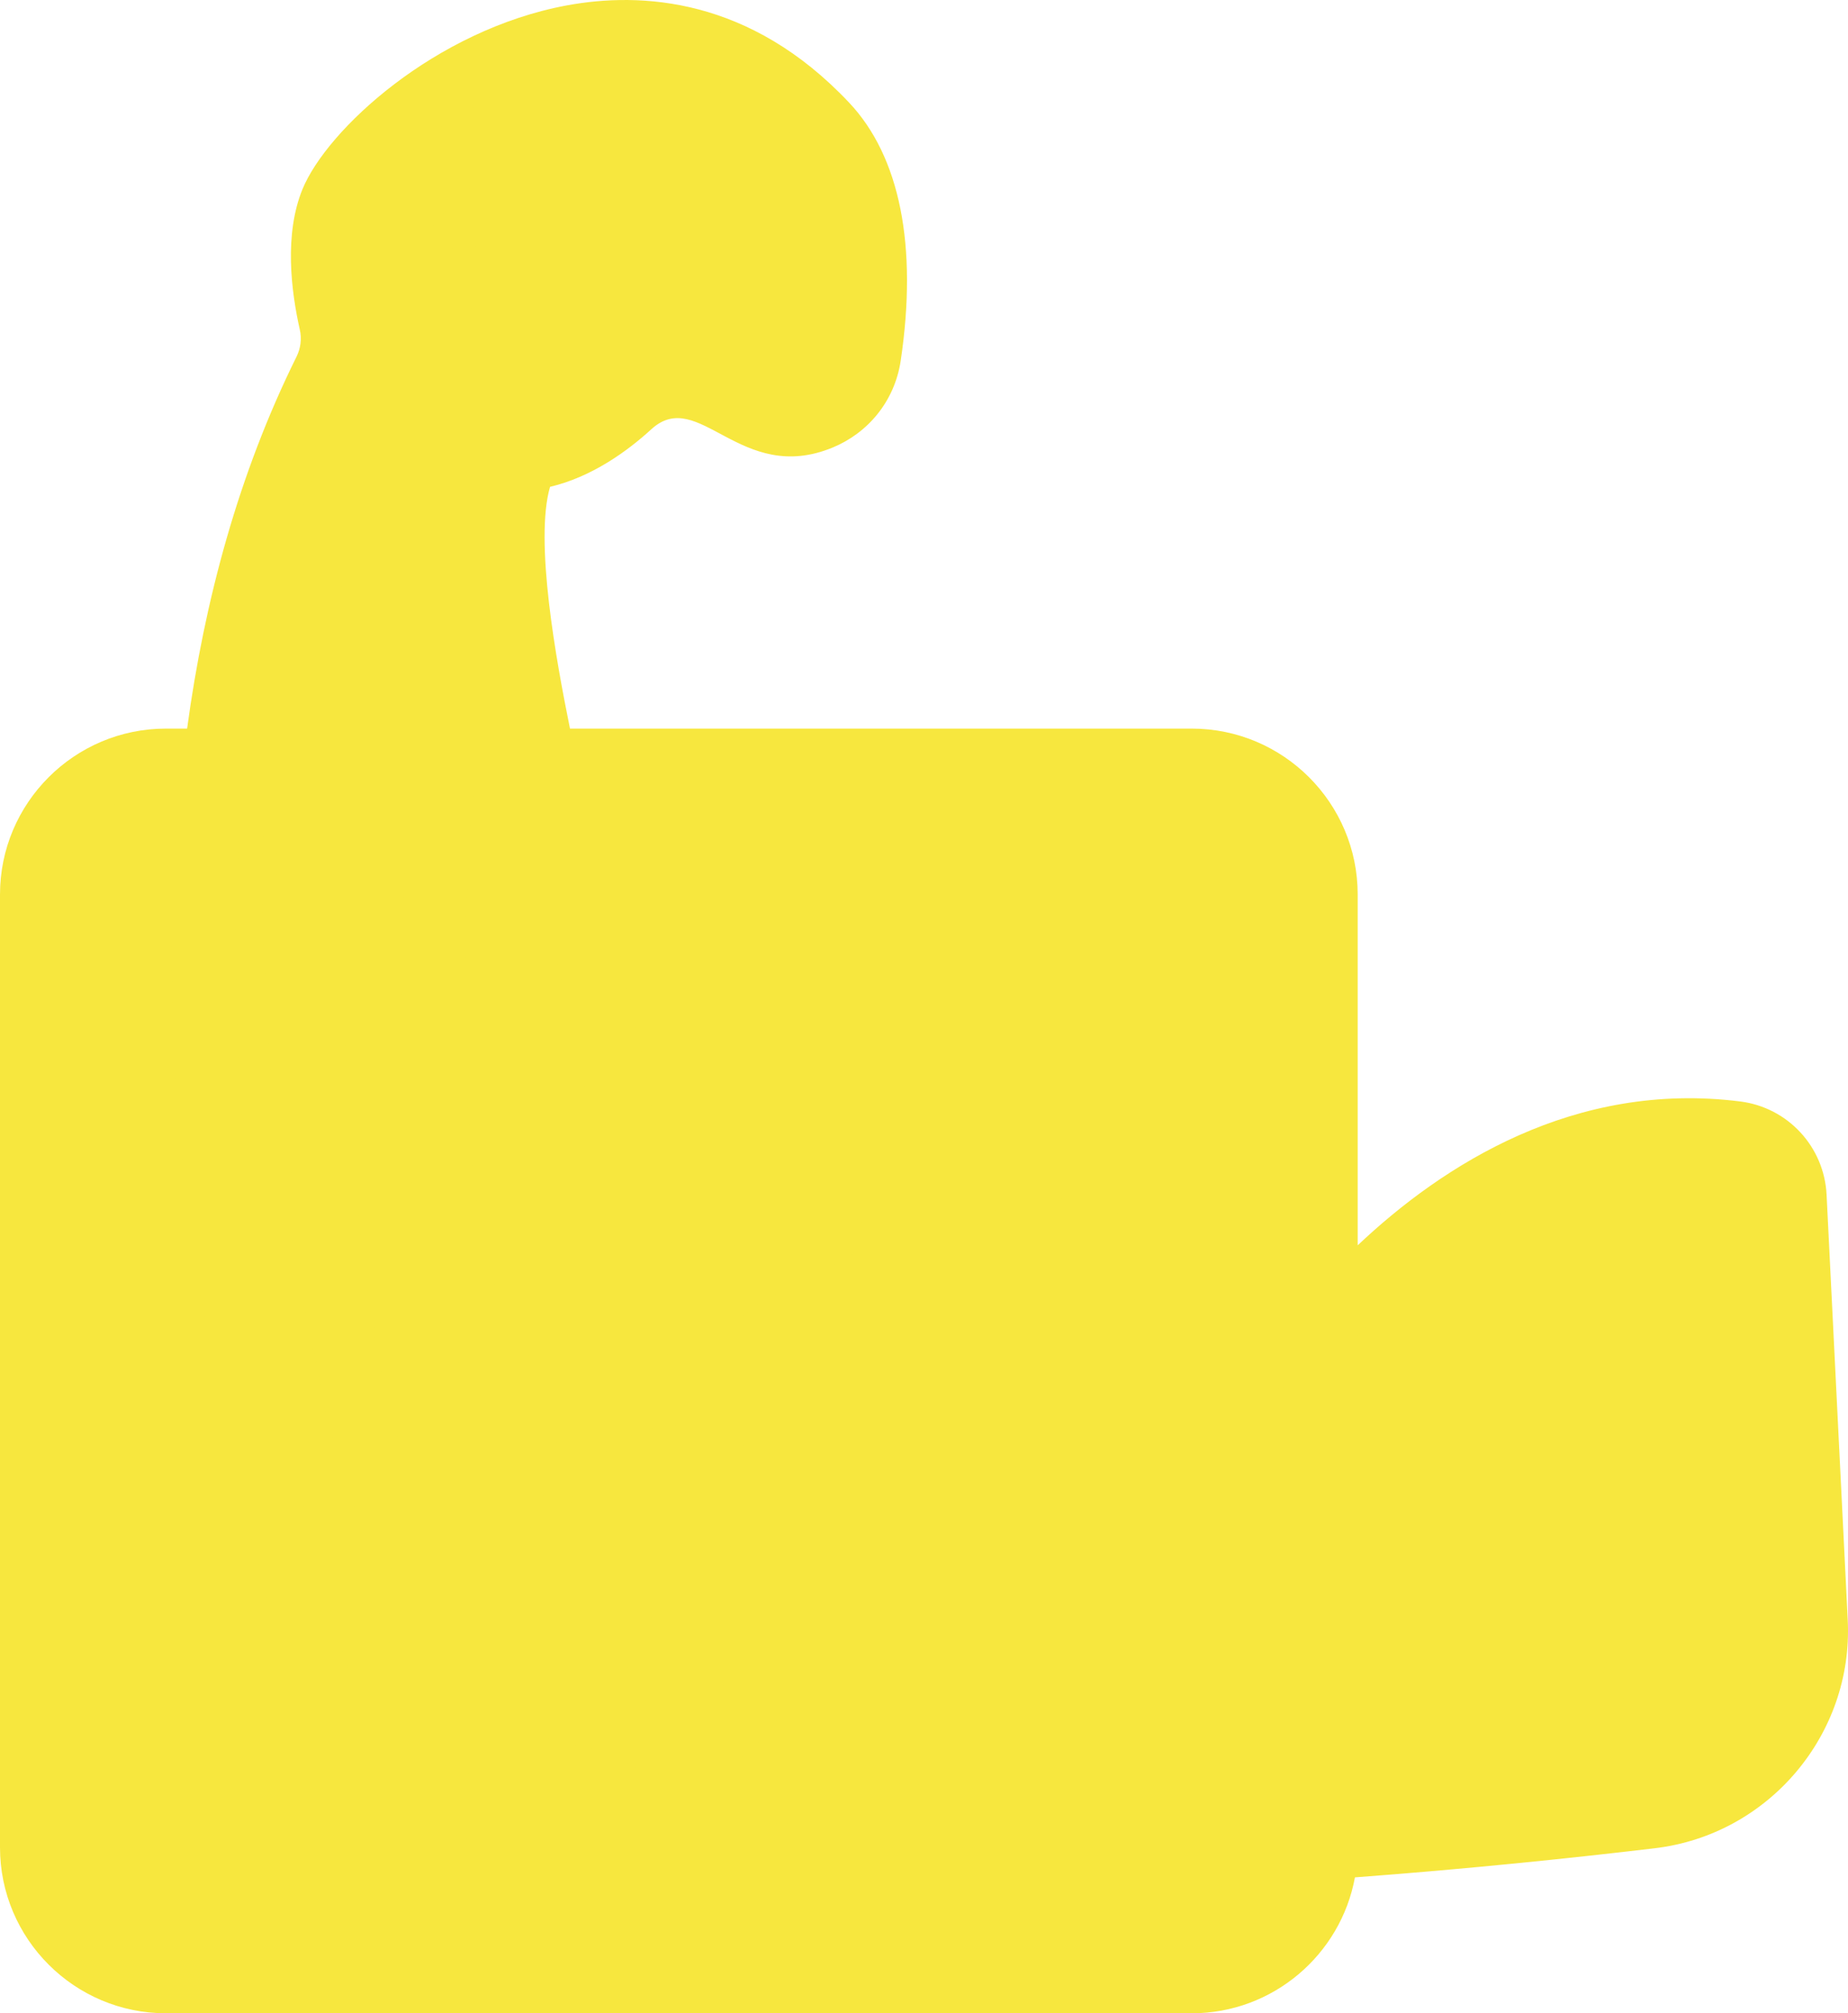 <?xml version="1.0" encoding="UTF-8"?> <svg xmlns="http://www.w3.org/2000/svg" viewBox="0 0 41.61 45.328" fill="none"> <path d="M37.178 40.908C30.176 41.74 15.6 42.995 8.859 40.066C8.151 39.758 7.608 39.163 7.371 38.427C6.054 34.343 1.864 19.343 7.312 8.344C7.478 8.011 7.524 7.631 7.442 7.268C7.288 6.586 7.111 5.4 7.466 4.53C8.261 2.584 14.15 -1.939 18.606 2.799C19.841 4.112 19.833 6.311 19.582 8.008C19.4 9.234 18.073 9.922 16.968 9.361L16.041 8.89C15.743 8.739 15.407 8.681 15.076 8.726C14.745 8.771 14.435 8.916 14.189 9.141C13.631 9.651 12.81 10.23 11.881 10.33C10.408 12.987 14.406 23.712 14.485 29.135C14.493 29.708 15.166 30.007 15.594 29.626C16.988 28.386 19.438 26.866 22.795 27.294C24.845 27.555 26.247 28.792 27.123 29.928C27.777 30.775 29.049 30.789 29.732 29.966C31.473 27.869 34.733 24.951 39.095 25.502C39.826 25.594 40.384 26.2 40.421 26.936L40.896 36.511C41.006 38.726 39.381 40.647 37.178 40.908Z" fill="#F7E73E"></path> <path d="M40.826 35.085C40.485 36.85 38.941 39.05 37.081 39.271C36.247 39.37 34.679 38.749 33.658 38.852C25.577 39.668 13.137 40.302 7.732 37.057C7.732 37.057 4.857 29.297 4.607 20.336C4.377 28.264 6.501 35.73 7.371 38.428C7.608 39.164 8.151 39.758 8.859 40.066C15.6 42.995 30.176 41.74 37.178 40.908C39.381 40.647 41.006 38.726 40.896 36.511L40.826 35.085Z" fill="#F7E73E"></path> <path d="M9.078 9.703C9.244 9.37 9.29 8.99 9.209 8.627C9.055 7.945 8.877 6.759 9.233 5.889C9.923 4.2 14.451 0.57 18.549 2.74C14.1 -1.899 8.258 2.592 7.466 4.53C7.111 5.4 7.288 6.586 7.442 7.268C7.524 7.631 7.478 8.011 7.312 8.344C1.864 19.343 6.054 34.343 7.371 38.427C7.605 39.153 8.134 39.748 8.832 40.053C8.983 40.119 9.134 40.182 9.287 40.242C8.189 36.967 3.403 21.164 9.078 9.703Z" fill="#F7E73E"></path> <path d="M26.834 44.619H3.736C2.064 44.619 0.708 43.264 0.708 41.593V20.138C0.708 18.467 2.064 17.112 3.736 17.112H26.834C28.506 17.112 29.862 18.467 29.862 20.138V41.593C29.862 43.264 28.506 44.619 26.834 44.619Z" fill="#F7E73E"></path> <path d="M29.862 29.813C29.818 29.864 29.774 29.916 29.732 29.966C29.05 30.788 27.78 30.781 27.128 29.934C26.252 28.796 24.848 27.555 22.795 27.294C19.438 26.866 16.988 28.386 15.594 29.626C15.167 30.006 14.493 29.71 14.485 29.138C14.441 26.033 13.11 21.186 12.257 17.112H4.838C3.78 26.163 6.384 35.366 7.371 38.428C7.488 38.79 7.68 39.123 7.935 39.405C8.19 39.686 8.502 39.91 8.85 40.062C13.701 42.175 22.621 42.115 29.85 41.605C29.868 41.586 29.862 42.146 29.862 29.813Z" fill="#F7E73E"></path> <path d="M10.173 38.402C9.825 38.251 9.513 38.027 9.258 37.745C9.003 37.463 8.811 37.131 8.694 36.769C7.767 33.893 5.416 25.605 6.007 17.112L4.838 17.112C3.78 26.163 6.384 35.366 7.371 38.428C7.488 38.79 7.68 39.123 7.935 39.405C8.19 39.686 8.502 39.91 8.85 40.062C13.701 42.175 22.621 42.115 29.85 41.605C29.867 41.587 29.862 41.713 29.862 40.032C22.893 40.454 14.734 40.389 10.173 38.402Z" fill="#F7E73E"></path> <path d="M29.862 34.616H17.14C17.12 33.608 16.298 32.798 15.285 32.798C13.585 32.798 12.781 34.9 14.046 36.034C12.782 37.168 13.584 39.271 15.285 39.271C16.298 39.271 17.12 38.461 17.14 37.453H29.862V34.616ZM9.071 34.537C9.429 35.126 10.647 35.685 11.27 34.183C11.688 33.179 12.278 32.16 11.287 30.866C8.884 27.726 10.014 17.112 10.014 17.112H6.932C6.932 17.112 6.71 30.659 9.071 34.537Z" fill="#F7E73E"></path> <path d="M10.853 6.47C10.985 6.005 10.856 5.561 10.565 5.479C10.275 5.396 9.932 5.706 9.8 6.171C9.668 6.636 9.797 7.08 10.088 7.163C10.378 7.245 10.721 6.935 10.853 6.47Z" fill="#F7E73E"></path> <path d="M37.141 38.363C37.708 38.363 38.167 38.03 38.167 37.618C38.167 37.207 37.708 36.874 37.141 36.874C36.574 36.874 36.115 37.207 36.115 37.618C36.115 38.03 36.574 38.363 37.141 38.363Z" fill="#F7E73E"></path> <path d="M41.604 36.476L41.128 26.901C41.075 25.819 40.257 24.935 39.184 24.799C35.455 24.328 32.491 26.222 30.57 28.038V20.138C30.57 18.079 28.894 16.404 26.834 16.404H12.834C12.523 14.876 12.031 12.173 12.385 10.961C13.333 10.737 14.135 10.15 14.666 9.664C15.734 8.689 16.672 10.936 18.751 10.075C19.53 9.753 20.144 9.048 20.282 8.112C20.664 5.532 20.263 3.527 19.122 2.314C16.89 -0.059 14.431 -0.187 12.76 0.122C9.794 0.673 7.359 2.92 6.81 4.262C6.399 5.269 6.551 6.537 6.751 7.424C6.797 7.628 6.77 7.842 6.677 8.03C5.37 10.668 4.604 13.524 4.213 16.404H3.736C1.676 16.404 0 18.079 0 20.139V41.593C0 43.652 1.676 45.328 3.736 45.328H26.834C28.663 45.328 30.189 44.006 30.508 42.268C33.074 42.076 35.411 41.832 37.262 41.612C39.824 41.307 41.732 39.051 41.604 36.476ZM7.946 8.658C8.184 8.179 8.25 7.63 8.133 7.112C7.917 6.153 7.912 5.31 8.122 4.798C8.755 3.248 14.05 -1.012 18.09 3.284C19.144 4.404 19.102 6.415 18.881 7.904C18.77 8.653 17.962 9.072 17.289 8.73L16.362 8.258C15.494 7.818 14.429 7.962 13.711 8.619C12.21 9.99 11.626 9.33 11.262 9.986C10.59 11.198 10.804 13.427 11.39 16.404H5.639C6.046 13.529 6.816 10.94 7.946 8.658ZM7.635 17.821H9.238C8.957 21.221 8.65 28.585 10.725 31.296C11.346 32.107 11.155 32.656 10.734 33.634C10.621 33.897 10.441 34.415 10.155 34.437C9.914 34.457 9.646 34.168 9.676 34.168C7.832 31.139 7.628 21.389 7.635 17.821ZM26.834 43.911H3.736C2.457 43.911 1.417 42.871 1.417 41.593V20.138C1.417 18.86 2.457 17.821 3.736 17.821H4.051C3.178 27.059 5.806 34.91 6.697 38.646C7.203 40.215 8.586 40.722 8.577 40.715C13.825 42.995 23.334 42.735 29.018 42.371C28.697 43.268 27.839 43.911 26.834 43.911ZM29.153 36.745H17.141C16.955 36.745 16.777 36.818 16.645 36.947C16.512 37.077 16.436 37.253 16.432 37.439C16.42 38.058 15.905 38.563 15.285 38.563C14.233 38.563 13.736 37.264 14.519 36.561C14.832 36.28 14.833 35.789 14.519 35.507C13.735 34.804 14.234 33.506 15.285 33.506C15.905 33.506 16.42 34.01 16.432 34.63C16.436 34.815 16.512 34.992 16.645 35.121C16.777 35.251 16.955 35.324 17.141 35.324H29.153V36.745ZM29.153 29.551C28.753 29.986 28.055 29.976 27.689 29.502C26.773 28.313 25.682 27.467 24.446 26.987C24.36 26.953 24.267 26.936 24.174 26.938C24.081 26.94 23.989 26.961 23.904 26.998C23.819 27.036 23.742 27.09 23.678 27.157C23.614 27.224 23.563 27.303 23.53 27.39C23.496 27.477 23.48 27.569 23.482 27.662C23.484 27.755 23.504 27.847 23.542 27.932C23.579 28.017 23.633 28.094 23.7 28.158C23.767 28.223 23.847 28.273 23.933 28.307C24.925 28.692 25.811 29.385 26.567 30.366C27.192 31.178 28.233 31.463 29.153 31.175V33.907H17.737C17.413 32.858 16.429 32.089 15.285 32.089C13.258 32.089 12.037 34.337 13.125 36.034C12.041 37.727 13.253 39.979 15.285 39.979C16.429 39.979 17.413 39.21 17.737 38.162H29.153V40.938C23.815 41.286 15.825 41.491 10.72 39.981C9.233 39.541 8.373 39.225 8.045 38.211C6.085 32.154 4.834 24.371 5.474 17.821H6.219C6.211 21.714 6.414 31.535 8.466 34.905C8.808 35.468 9.527 35.906 10.264 35.849C10.681 35.817 11.452 35.593 11.925 34.455C12.422 33.258 13.049 32.002 11.85 30.435C10.076 28.119 10.415 20.728 10.66 17.821H11.684C12.527 21.733 13.736 26.276 13.777 29.148C13.793 30.327 15.185 30.939 16.064 30.156C16.94 29.376 17.903 28.79 18.927 28.413C19.102 28.348 19.245 28.216 19.323 28.045C19.402 27.875 19.41 27.681 19.345 27.505C19.28 27.329 19.148 27.186 18.978 27.107C18.808 27.028 18.613 27.02 18.437 27.084C17.274 27.512 16.183 28.169 15.191 29.037C15.127 26.06 13.97 21.652 13.133 17.821H26.834C28.112 17.821 29.153 18.861 29.153 20.139V29.551ZM37.094 40.205C34.924 40.462 32.749 40.674 30.57 40.839V30.075C33.771 26.412 36.91 25.94 39.006 26.204C39.396 26.254 39.694 26.576 39.714 26.971L40.189 36.546C40.28 38.381 38.921 39.988 37.094 40.205Z" fill="#F7E73E"></path> <path d="M21.392 27.973C21.783 27.973 22.1 27.656 22.1 27.265C22.1 26.874 21.783 26.557 21.392 26.557C21.001 26.557 20.684 26.874 20.684 27.265C20.684 27.656 21.001 27.973 21.392 27.973Z" fill="#F7E73E"></path> </svg> 